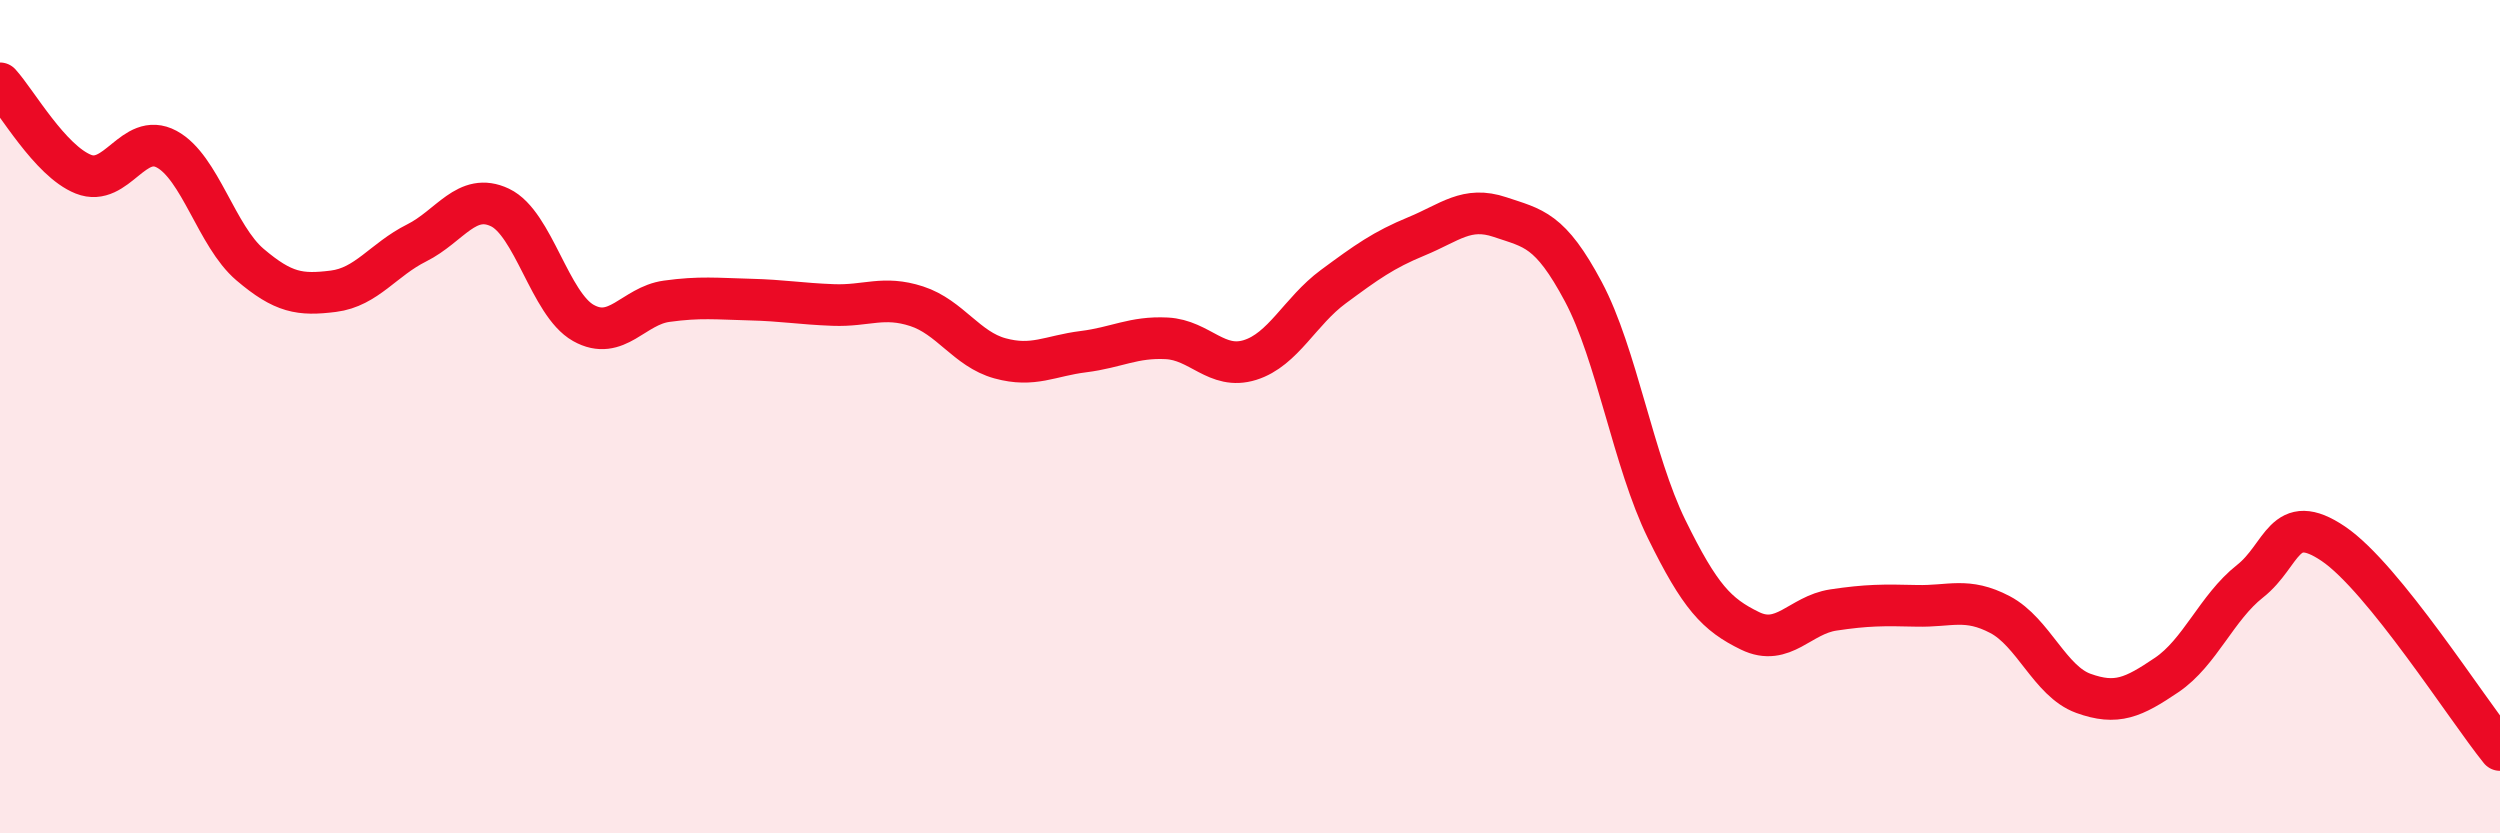 
    <svg width="60" height="20" viewBox="0 0 60 20" xmlns="http://www.w3.org/2000/svg">
      <path
        d="M 0,2 C 0.4,2.44 1.2,3.86 2,4.18 C 2.8,4.5 3.2,3.15 4,3.58 C 4.8,4.01 5.2,5.67 6,6.35 C 6.8,7.03 7.2,7.09 8,6.99 C 8.8,6.89 9.2,6.23 10,5.83 C 10.8,5.43 11.2,4.6 12,4.98 C 12.8,5.36 13.2,7.3 14,7.75 C 14.8,8.2 15.2,7.34 16,7.23 C 16.8,7.12 17.2,7.17 18,7.19 C 18.8,7.21 19.2,7.29 20,7.32 C 20.8,7.35 21.2,7.09 22,7.35 C 22.8,7.61 23.2,8.38 24,8.6 C 24.8,8.82 25.2,8.54 26,8.44 C 26.8,8.34 27.2,8.08 28,8.12 C 28.8,8.16 29.2,8.89 30,8.64 C 30.8,8.39 31.2,7.47 32,6.88 C 32.8,6.29 33.2,6 34,5.67 C 34.8,5.34 35.2,4.94 36,5.21 C 36.8,5.48 37.2,5.5 38,7 C 38.8,8.5 39.2,11.07 40,12.7 C 40.8,14.33 41.2,14.75 42,15.14 C 42.8,15.53 43.2,14.76 44,14.64 C 44.8,14.52 45.2,14.52 46,14.54 C 46.8,14.56 47.2,14.33 48,14.75 C 48.8,15.17 49.2,16.35 50,16.64 C 50.8,16.93 51.2,16.74 52,16.2 C 52.8,15.66 53.2,14.58 54,13.95 C 54.8,13.32 54.8,12.24 56,13.05 C 57.2,13.86 59.2,17.01 60,18L60 20L0 20Z"
        fill="#EB0A25"
        opacity="0.1"
        stroke-linecap="round"
        stroke-linejoin="round"
      />
      <path
        d="M 0,2 C 0.4,2.44 1.2,3.86 2,4.18 C 2.8,4.5 3.2,3.15 4,3.58 C 4.8,4.01 5.2,5.67 6,6.35 C 6.8,7.03 7.2,7.09 8,6.99 C 8.8,6.89 9.2,6.23 10,5.83 C 10.8,5.43 11.2,4.6 12,4.98 C 12.8,5.36 13.2,7.3 14,7.75 C 14.8,8.2 15.2,7.34 16,7.23 C 16.8,7.12 17.2,7.17 18,7.19 C 18.8,7.21 19.2,7.29 20,7.32 C 20.8,7.35 21.2,7.09 22,7.35 C 22.8,7.61 23.2,8.38 24,8.6 C 24.8,8.82 25.2,8.54 26,8.44 C 26.8,8.34 27.2,8.08 28,8.12 C 28.8,8.16 29.2,8.89 30,8.64 C 30.8,8.39 31.2,7.47 32,6.88 C 32.8,6.29 33.2,6 34,5.67 C 34.8,5.34 35.2,4.94 36,5.21 C 36.8,5.48 37.2,5.5 38,7 C 38.8,8.5 39.2,11.07 40,12.7 C 40.8,14.33 41.2,14.75 42,15.14 C 42.8,15.53 43.2,14.76 44,14.64 C 44.8,14.52 45.2,14.52 46,14.54 C 46.8,14.56 47.2,14.33 48,14.75 C 48.8,15.17 49.2,16.35 50,16.64 C 50.8,16.93 51.2,16.74 52,16.2 C 52.8,15.66 53.2,14.58 54,13.95 C 54.8,13.32 54.8,12.24 56,13.05 C 57.2,13.86 59.2,17.01 60,18"
        stroke="#EB0A25"
        stroke-width="1"
        fill="none"
        stroke-linecap="round"
        stroke-linejoin="round"
      />
    </svg>
  